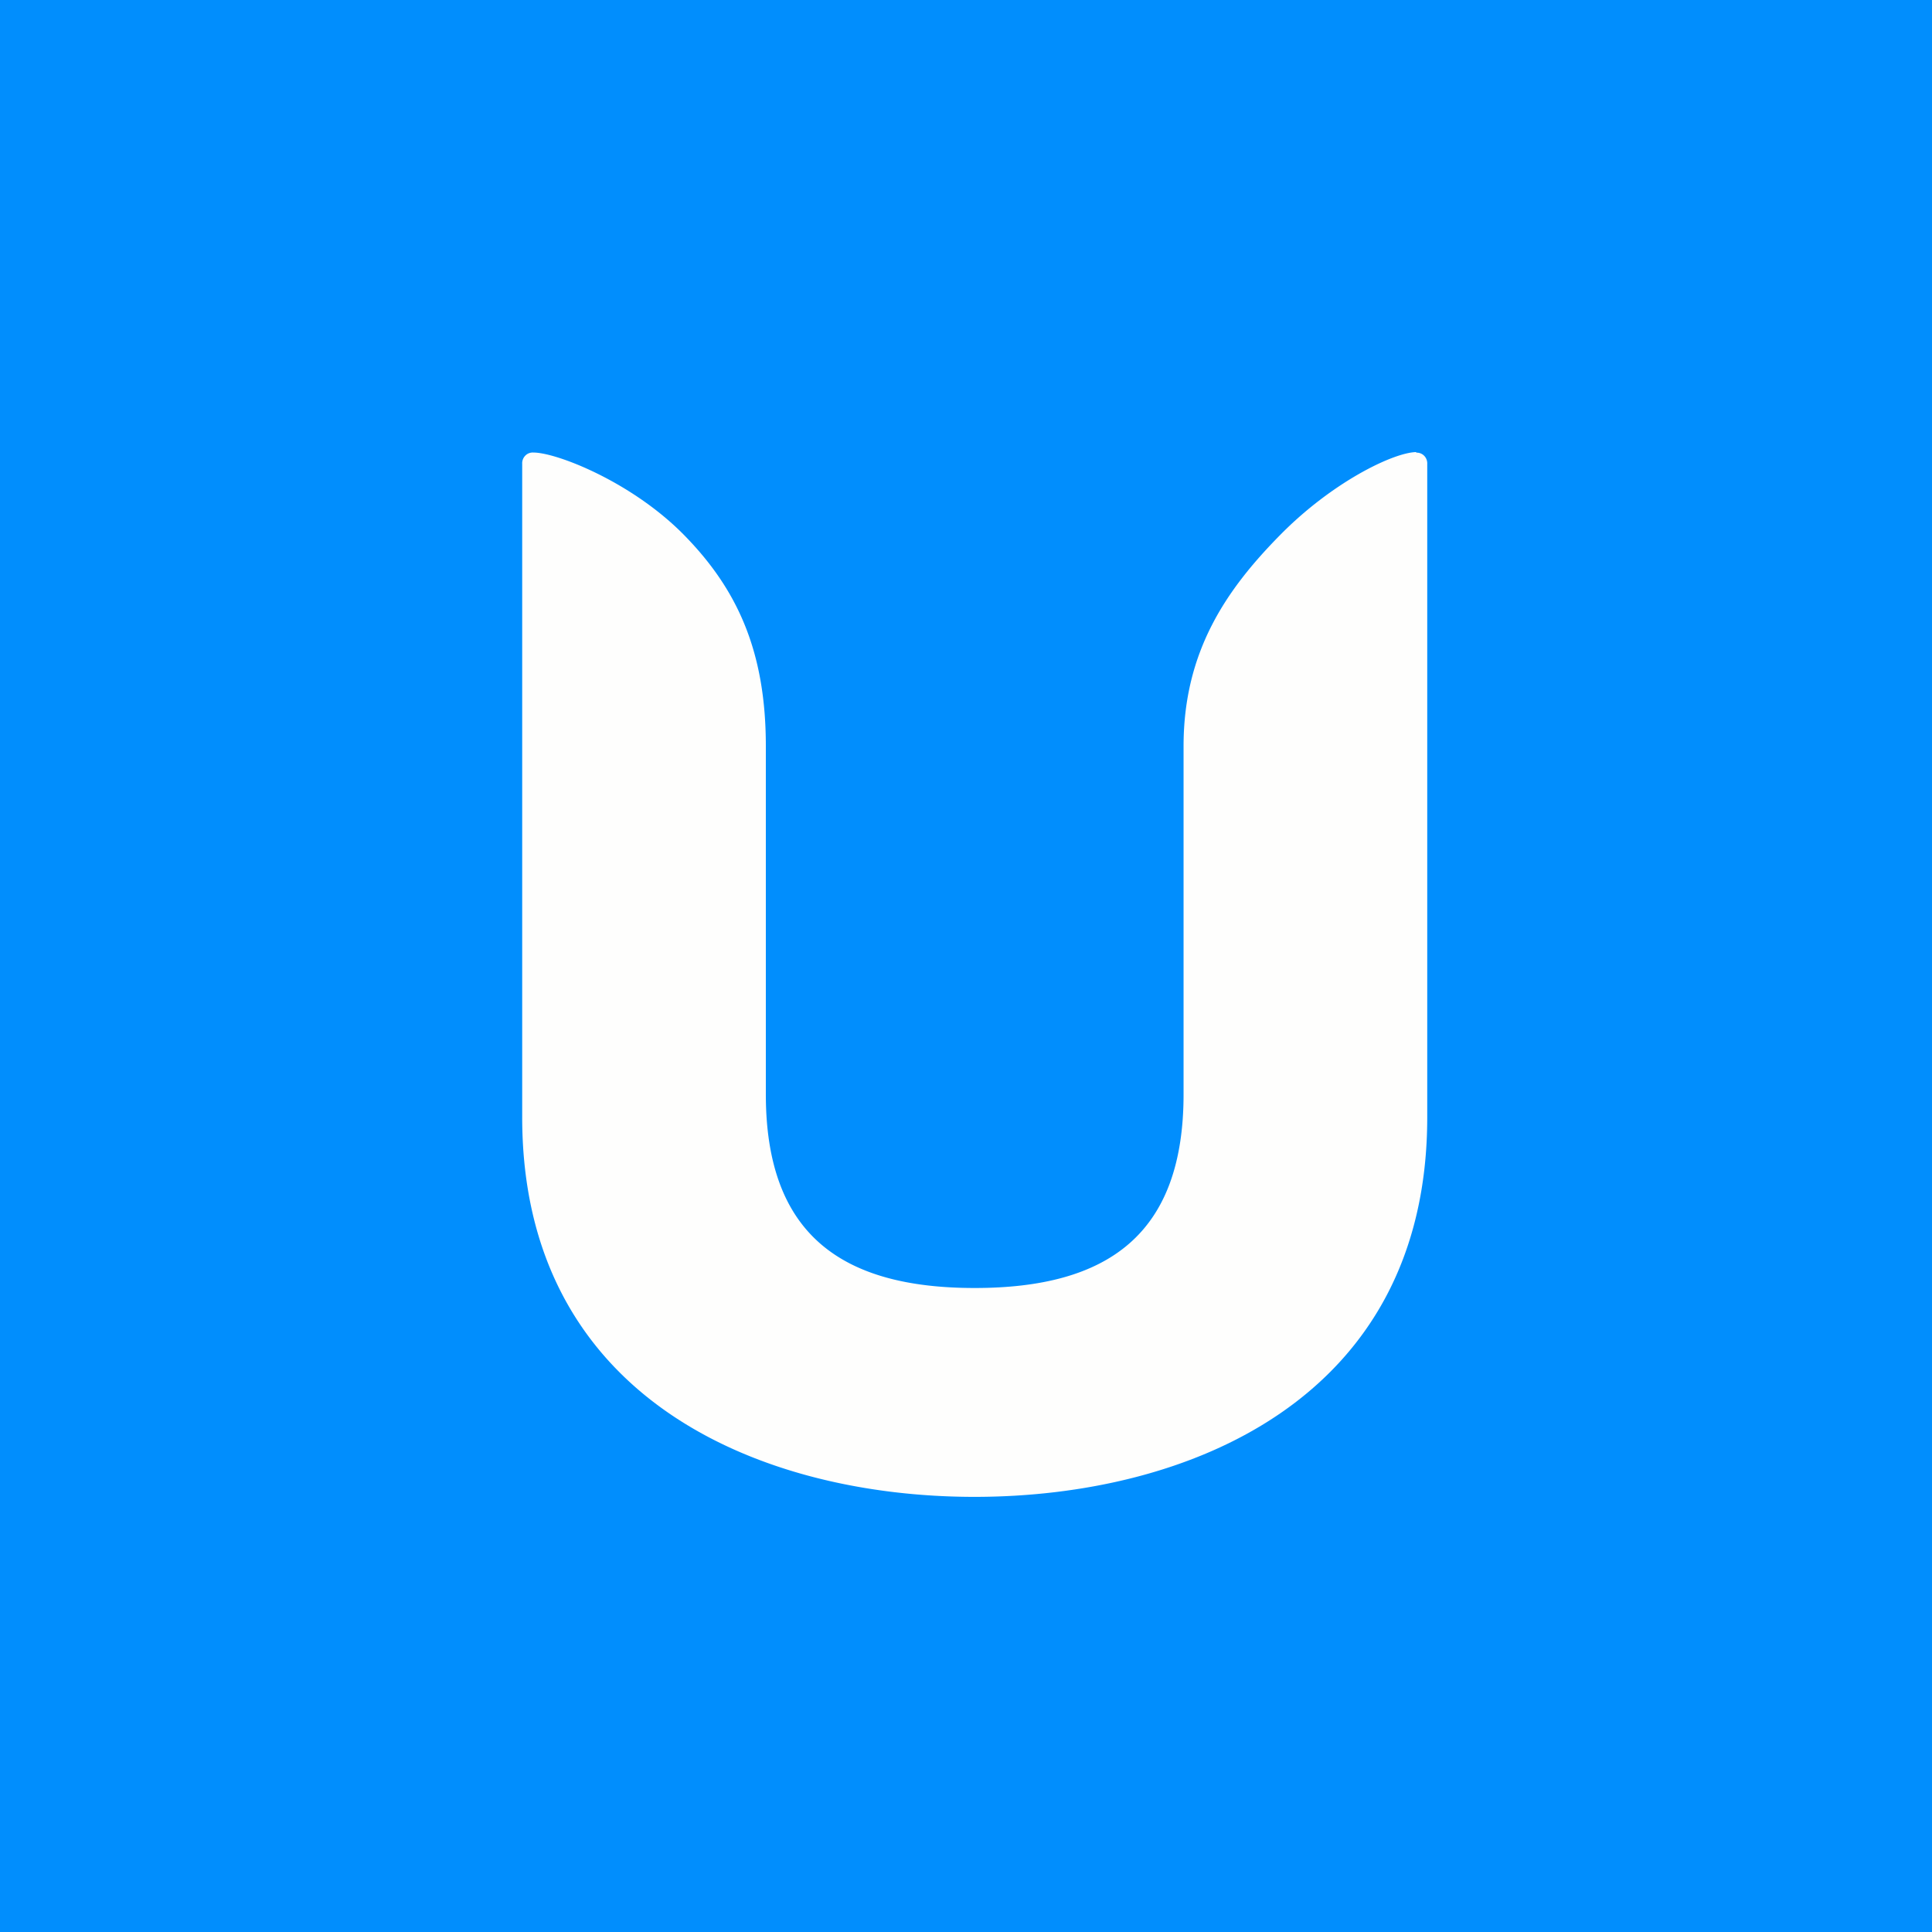 <?xml version="1.0" encoding="UTF-8"?>
<!-- generated by Finnhub -->
<svg viewBox="0 0 55.5 55.5" xmlns="http://www.w3.org/2000/svg">
<path d="M 0,0 H 55.5 V 55.5 H 0 Z" fill="rgb(1, 142, 253)"/>
<path d="M 40.678,12.987 C 40.023,13.002 38.265,13.848 36.758,15.385 C 35.247,16.922 34,18.698 34,21.432 V 31.435 C 34,35.459 31.828,37 28,37 C 24.175,37 22,35.459 22,31.434 V 21.431 C 22,18.696 21.17,16.923 19.665,15.384 C 18.16,13.844 15.988,13 15.323,13 A 0.298,0.298 0 0,0 15.089,13.09 A 0.312,0.312 0 0,0 15.001,13.327 V 32.092 C 15,40.236 21.92,43 27.994,43 C 34.077,43 41,40.236 41,32.093 V 13.33 A 0.315,0.315 0 0,0 40.916,13.097 A 0.302,0.302 0 0,0 40.689,13.003 Z" fill="rgb(254, 254, 253)"/>
</svg>
